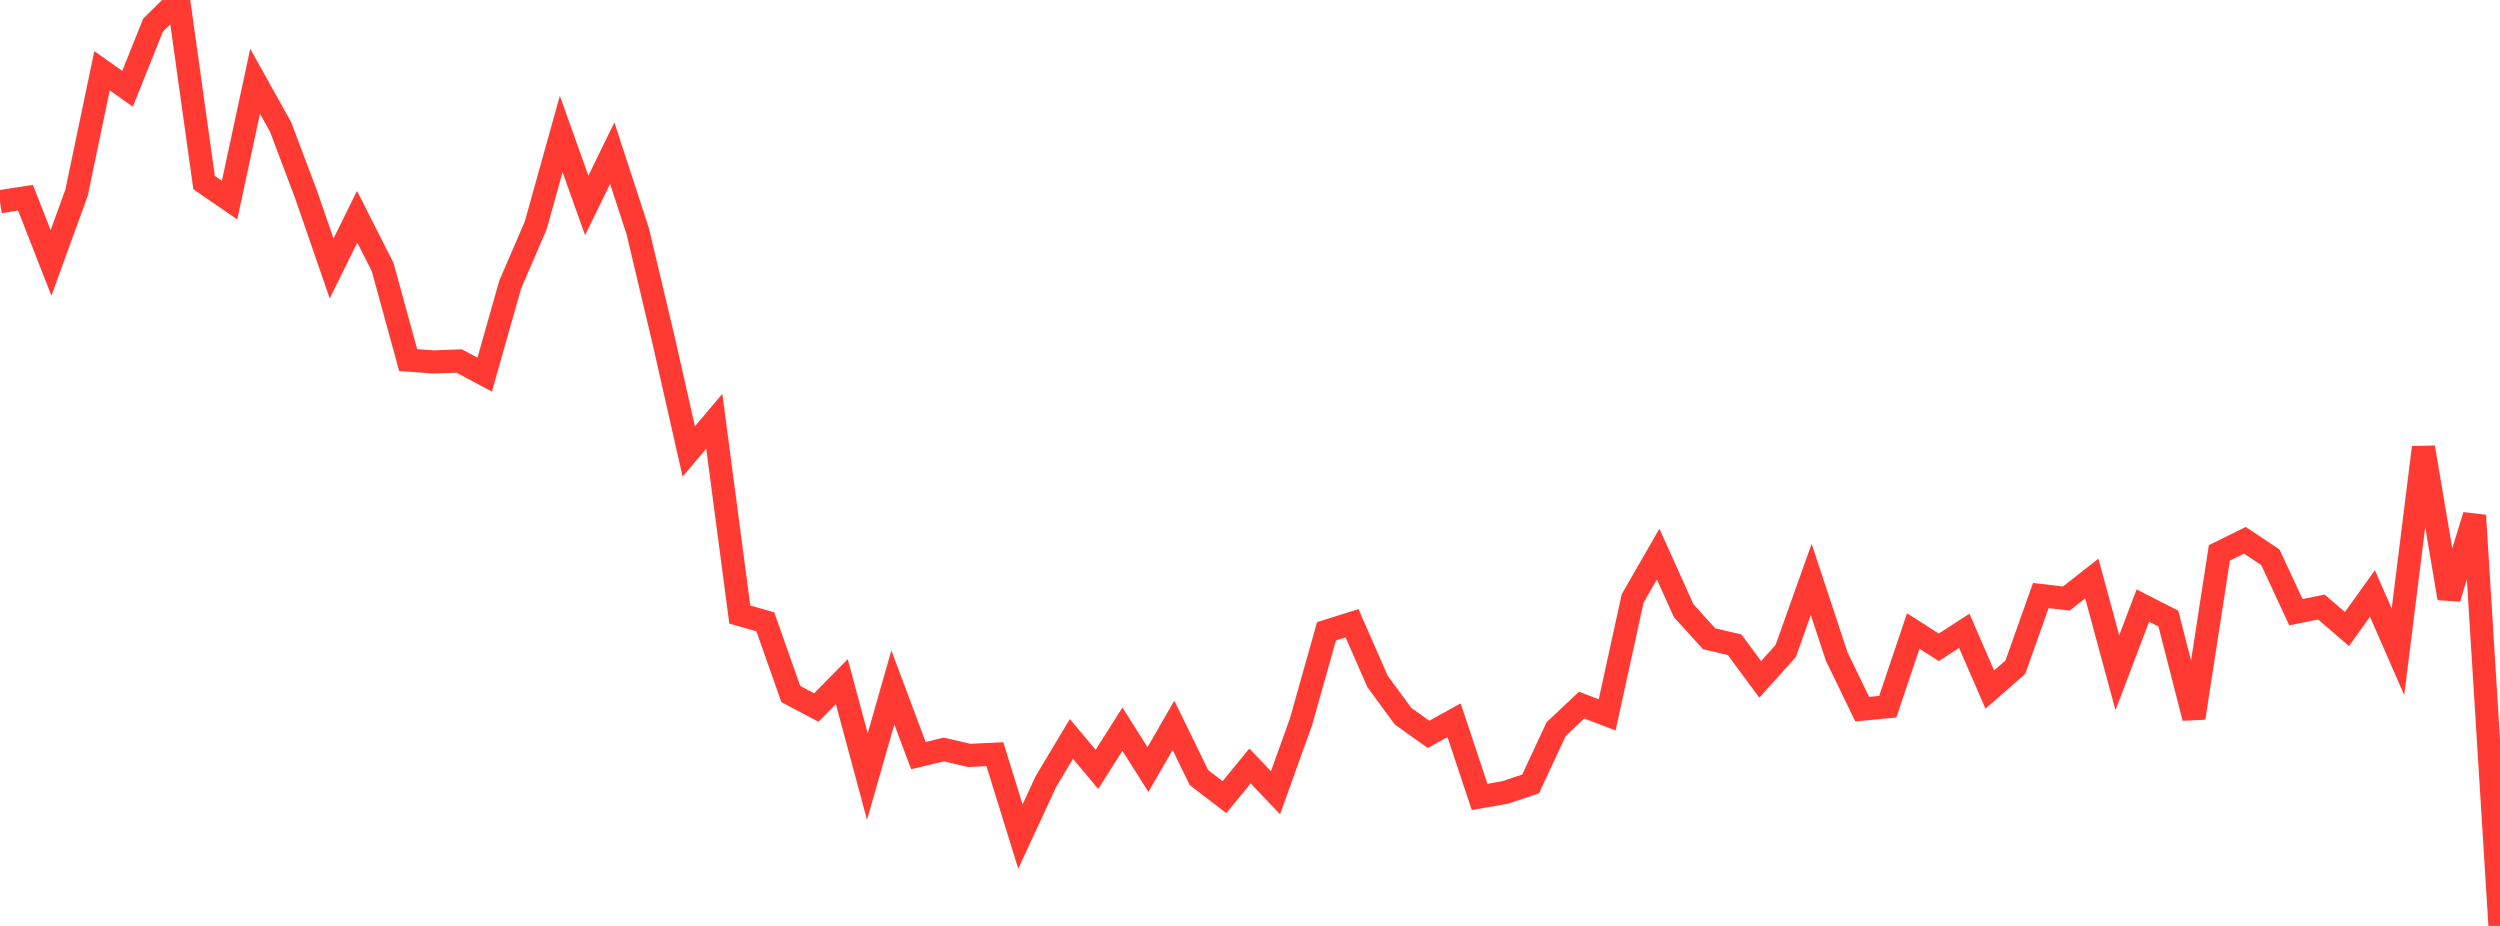 <?xml version="1.0" standalone="no"?>
<!DOCTYPE svg PUBLIC "-//W3C//DTD SVG 1.1//EN" "http://www.w3.org/Graphics/SVG/1.1/DTD/svg11.dtd">

<svg width="135" height="50" viewBox="0 0 135 50" preserveAspectRatio="none" 
  xmlns="http://www.w3.org/2000/svg"
  xmlns:xlink="http://www.w3.org/1999/xlink">


<polyline points="0.0, 10.89 1.378, 10.677 2.755, 14.198 4.133, 10.411 5.51, 3.822 6.888, 4.795 8.265, 1.357 9.643, 0.0 11.02, 9.86 12.398, 10.806 13.776, 4.389 15.153, 6.857 16.531, 10.512 17.908, 14.497 19.286, 11.704 20.663, 14.42 22.041, 19.444 23.418, 19.545 24.796, 19.493 26.173, 20.23 27.551, 15.368 28.929, 12.173 30.306, 7.236 31.684, 11.093 33.061, 8.272 34.439, 12.49 35.816, 18.292 37.194, 24.378 38.571, 22.75 39.949, 33.186 41.327, 33.578 42.704, 37.478 44.082, 38.206 45.459, 36.808 46.837, 41.934 48.214, 37.12 49.592, 40.802 50.969, 40.473 52.347, 40.793 53.724, 40.727 55.102, 45.174 56.48, 42.202 57.857, 39.901 59.235, 41.546 60.612, 39.375 61.99, 41.557 63.367, 39.167 64.745, 41.991 66.122, 43.046 67.5, 41.363 68.878, 42.808 70.255, 38.976 71.633, 34.088 73.01, 33.656 74.388, 36.799 75.765, 38.675 77.143, 39.655 78.52, 38.893 79.898, 43.034 81.276, 42.792 82.653, 42.332 84.031, 39.374 85.408, 38.077 86.786, 38.602 88.163, 32.318 89.541, 29.92 90.918, 32.978 92.296, 34.495 93.673, 34.817 95.051, 36.688 96.429, 35.152 97.806, 31.289 99.184, 35.456 100.561, 38.296 101.939, 38.162 103.316, 34.074 104.694, 34.956 106.071, 34.066 107.449, 37.237 108.827, 36.033 110.204, 32.158 111.582, 32.32 112.959, 31.241 114.337, 36.329 115.714, 32.702 117.092, 33.404 118.469, 38.769 119.847, 29.855 121.224, 29.176 122.602, 30.094 123.98, 33.059 125.357, 32.781 126.735, 33.968 128.112, 32.048 129.49, 35.199 130.867, 24.161 132.245, 32.306 133.622, 27.836 135.0, 50.0" fill="none" stroke="#ff3a33" stroke-width="1.25"/>

</svg>